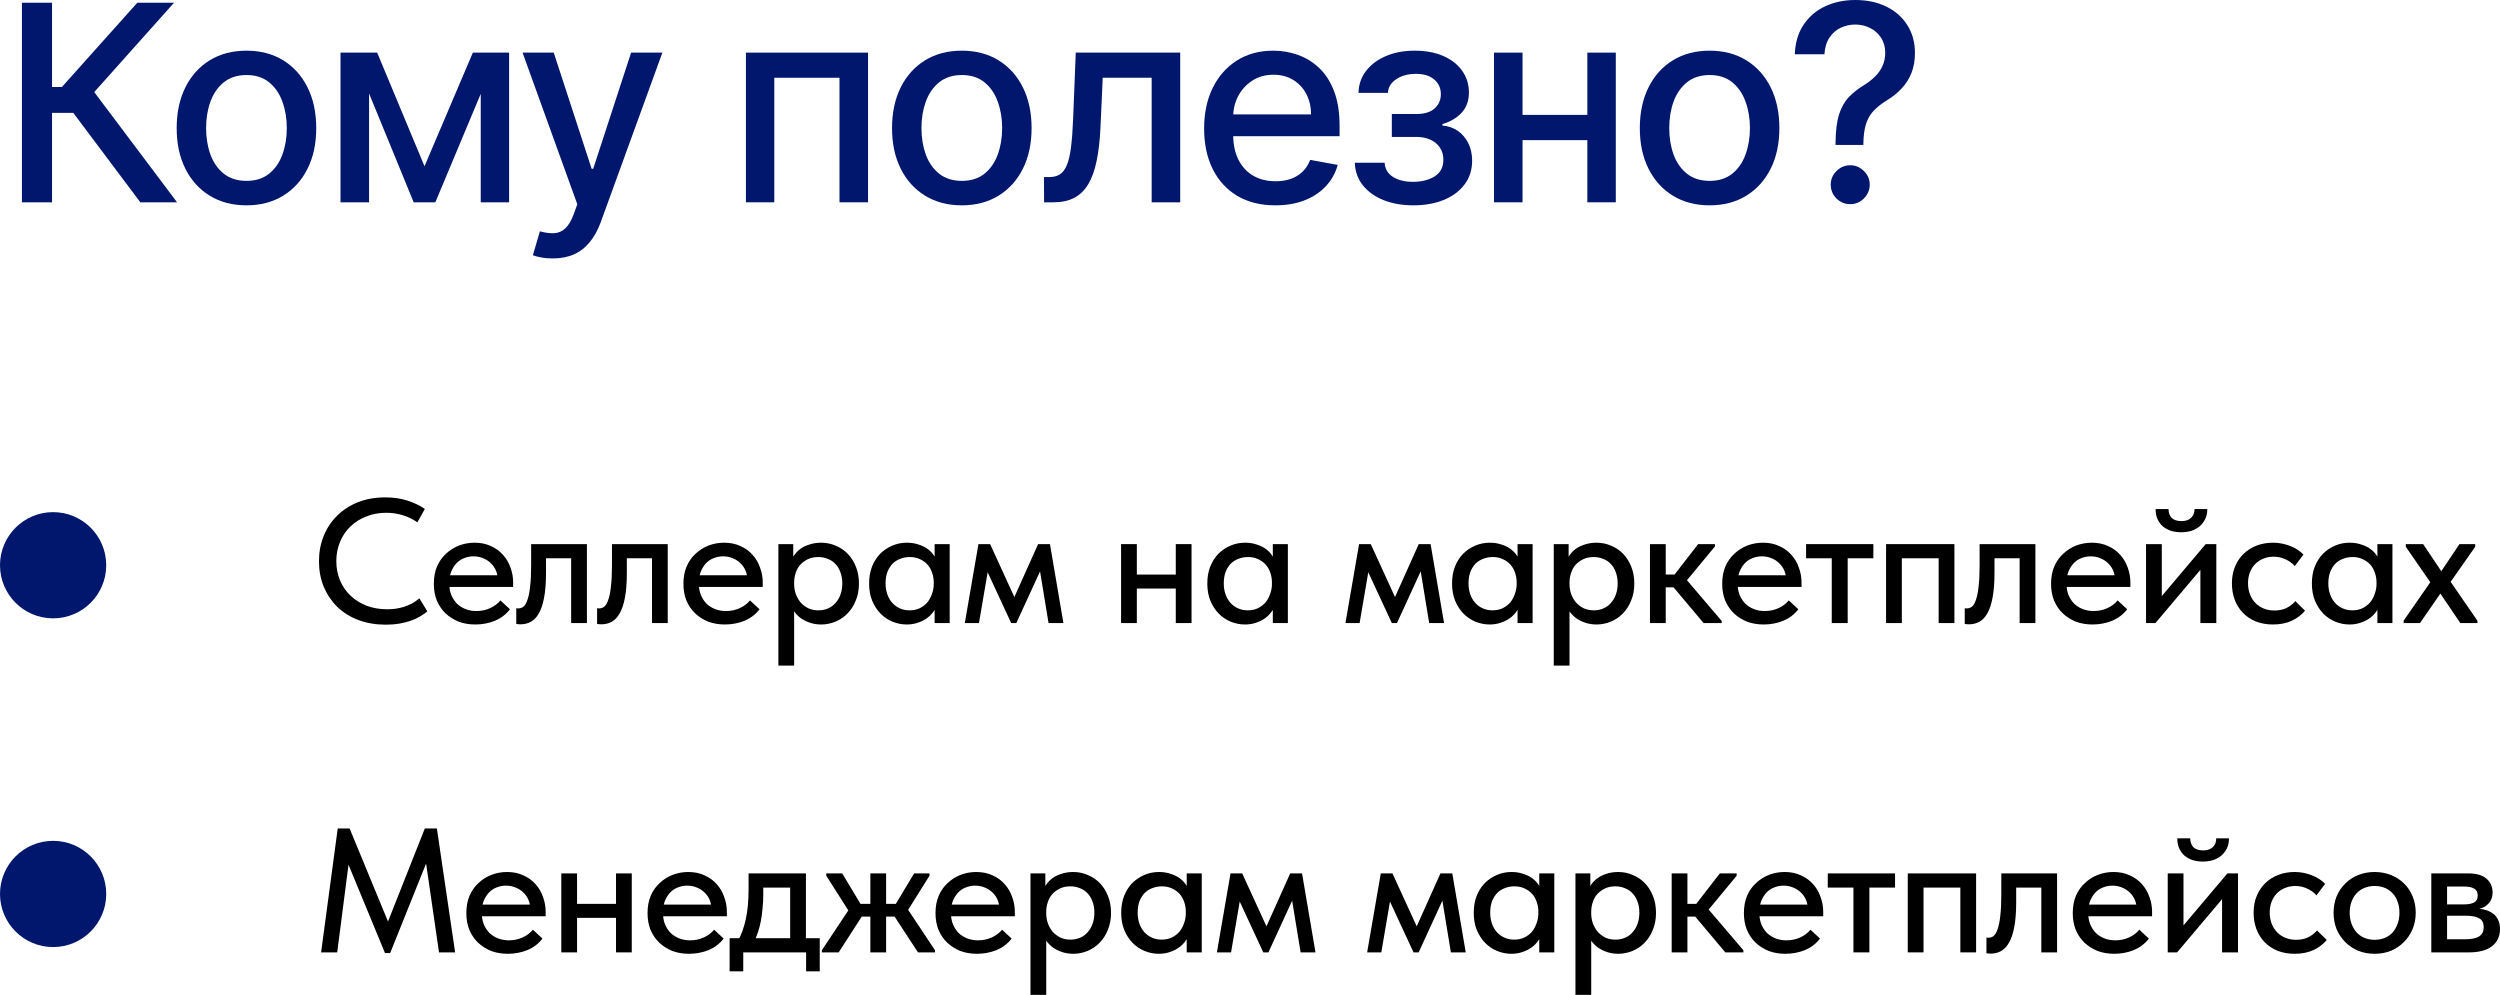 <?xml version="1.0" encoding="UTF-8"?> <svg xmlns="http://www.w3.org/2000/svg" viewBox="0 0 273.307 108.762" fill="none"><path d="M11.613 61.794C11.613 65.001 9.013 67.6 5.806 67.6C2.6 67.6 0 65.001 0 61.794C0 58.587 2.6 55.988 5.806 55.988C9.013 55.988 11.613 58.587 11.613 61.794Z" fill="#00176D"></path><path d="M11.613 97.729C11.613 100.936 9.013 103.536 5.806 103.536C2.6 103.536 0 100.936 0 97.729C0 94.523 2.6 91.923 5.806 91.923C9.013 91.923 11.613 94.523 11.613 97.729Z" fill="#00176D"></path><path d="M15.341 22.116L8.011 12.337H5.689V22.116H2.397V0.298H5.689V9.513H6.765L15.011 0.298H19.027L10.302 10.067L19.357 22.116H15.341Z" fill="#00176D"></path><path d="M26.943 22.447C25.409 22.447 24.07 22.095 22.926 21.392C21.783 20.689 20.895 19.705 20.263 18.441C19.631 17.177 19.315 15.7 19.315 14.009C19.315 12.312 19.631 10.827 20.263 9.556C20.895 8.285 21.783 7.298 22.926 6.594C24.07 5.891 25.409 5.54 26.943 5.54C28.477 5.54 29.815 5.891 30.959 6.594C32.103 7.298 32.99 8.285 33.622 9.556C34.255 10.827 34.571 12.312 34.571 14.009C34.571 15.7 34.255 17.177 33.622 18.441C32.99 19.705 32.103 20.689 30.959 21.392C29.815 22.095 28.477 22.447 26.943 22.447ZM26.953 19.773C27.948 19.773 28.771 19.51 29.425 18.984C30.078 18.459 30.561 17.759 30.874 16.886C31.194 16.012 31.353 15.05 31.353 13.999C31.353 12.955 31.194 11.996 30.874 11.122C30.561 10.241 30.078 9.535 29.425 9.002C28.771 8.469 27.948 8.203 26.953 8.203C25.952 8.203 25.121 8.469 24.46 9.002C23.807 9.535 23.321 10.241 23.001 11.122C22.688 11.996 22.532 12.955 22.532 13.999C22.532 15.05 22.688 16.012 23.001 16.886C23.321 17.759 23.807 18.459 24.46 18.984C25.121 19.51 25.952 19.773 26.953 19.773Z" fill="#00176D"></path><path d="M46.409 18.175L51.694 5.753H54.442L47.592 22.116H45.227L38.515 5.753H41.232L46.409 18.175ZM40.348 5.753V22.116H37.226V5.753H40.348ZM52.556 22.116V5.753H55.656V22.116H52.556Z" fill="#00176D"></path><path d="M60.429 28.253C59.953 28.253 59.52 28.214 59.13 28.136C58.739 28.065 58.448 27.987 58.256 27.901L59.023 25.291C59.605 25.448 60.124 25.515 60.579 25.494C61.033 25.472 61.434 25.302 61.782 24.982C62.137 24.663 62.45 24.141 62.72 23.416L63.114 22.33L57.127 5.753H60.536L64.68 18.452H64.851L68.995 5.753H72.414L65.671 24.3C65.358 25.153 64.961 25.874 64.478 26.463C63.995 27.06 63.42 27.507 62.752 27.805C62.084 28.104 61.31 28.253 60.429 28.253Z" fill="#00176D"></path><path d="M81.547 22.116V5.753H94.896V22.116H91.775V8.501H84.648V22.116H81.547Z" fill="#00176D"></path><path d="M105.148 22.447C103.614 22.447 102.275 22.095 101.131 21.392C99.988 20.689 99.1 19.705 98.468 18.441C97.836 17.177 97.52 15.7 97.52 14.009C97.52 12.312 97.836 10.827 98.468 9.556C99.1 8.285 99.988 7.298 101.131 6.594C102.275 5.891 103.614 5.54 105.148 5.54C106.682 5.54 108.021 5.891 109.164 6.594C110.307 7.298 111.195 8.285 111.827 9.556C112.459 10.827 112.776 12.312 112.776 14.009C112.776 15.7 112.459 17.177 111.827 18.441C111.195 19.705 110.307 20.689 109.164 21.392C108.021 22.095 106.682 22.447 105.148 22.447ZM105.158 19.773C106.153 19.773 106.977 19.51 107.63 18.984C108.283 18.459 108.766 17.759 109.079 16.886C109.399 16.012 109.558 15.05 109.558 13.999C109.558 12.955 109.399 11.996 109.079 11.122C108.766 10.241 108.283 9.535 107.63 9.002C106.977 8.469 106.153 8.203 105.158 8.203C104.157 8.203 103.326 8.469 102.666 9.002C102.012 9.535 101.526 10.241 101.206 11.122C100.894 11.996 100.737 12.955 100.737 13.999C100.737 15.05 100.894 16.012 101.206 16.886C101.526 17.759 102.012 18.459 102.666 18.984C103.326 19.51 104.157 19.773 105.158 19.773Z" fill="#00176D"></path><path d="M114.142 22.116L114.132 19.357H114.717C115.172 19.357 115.552 19.261 115.857 19.07C116.17 18.871 116.425 18.537 116.624 18.068C116.823 17.599 116.976 16.953 117.082 16.129C117.189 15.298 117.267 14.254 117.317 12.997L117.605 5.753H129.025V22.116H125.903V8.501H120.555L120.3 14.063C120.236 15.412 120.097 16.591 119.884 17.599C119.678 18.608 119.377 19.45 118.979 20.124C118.581 20.792 118.07 21.293 117.445 21.626C116.82 21.953 116.06 22.116 115.165 22.116H114.142Z" fill="#00176D"></path><path d="M139.425 22.447C137.813 22.447 136.425 22.102 135.26 21.413C134.102 20.717 133.208 19.741 132.576 18.484C131.95 17.219 131.638 15.739 131.638 14.041C131.638 12.365 131.95 10.888 132.576 9.609C133.208 8.331 134.088 7.333 135.217 6.616C136.354 5.898 137.682 5.54 139.202 5.54C140.125 5.54 141.02 5.692 141.886 5.998C142.753 6.303 143.531 6.783 144.22 7.436C144.909 8.089 145.452 8.938 145.85 9.982C146.247 11.019 146.446 12.28 146.446 13.764V14.893H133.438V12.507H143.325C143.325 11.669 143.154 10.927 142.813 10.281C142.473 9.627 141.993 9.112 141.375 8.736C140.764 8.359 140.047 8.171 139.223 8.171C138.328 8.171 137.547 8.391 136.879 8.832C136.219 9.265 135.708 9.833 135.345 10.536C134.99 11.232 134.813 11.989 134.813 12.805V14.67C134.813 15.763 135.004 16.694 135.388 17.461C135.778 18.228 136.322 18.814 137.018 19.219C137.714 19.616 138.527 19.815 139.457 19.815C140.061 19.815 140.612 19.73 141.109 19.56C141.606 19.382 142.036 19.119 142.398 18.771C142.76 18.423 143.037 17.994 143.229 17.482L146.244 18.026C146.002 18.913 145.569 19.691 144.944 20.359C144.326 21.019 143.549 21.534 142.611 21.903C141.681 22.266 140.619 22.447 139.425 22.447Z" fill="#00176D"></path><path d="M148.111 17.791H151.371C151.413 18.459 151.715 18.974 152.276 19.336C152.845 19.698 153.58 19.879 154.482 19.879C155.398 19.879 156.179 19.684 156.825 19.293C157.472 18.896 157.795 18.281 157.795 17.45C157.795 16.953 157.671 16.52 157.422 16.151C157.181 15.774 156.836 15.483 156.389 15.277C155.948 15.071 155.426 14.968 154.823 14.968H152.159V12.464H154.823C155.725 12.464 156.399 12.259 156.847 11.847C157.294 11.435 157.518 10.92 157.518 10.302C157.518 9.634 157.276 9.098 156.793 8.693C156.318 8.281 155.653 8.075 154.801 8.075C153.935 8.075 153.214 8.271 152.639 8.661C152.063 9.045 151.761 9.542 151.733 10.153H148.516C148.537 9.237 148.814 8.434 149.347 7.745C149.887 7.049 150.611 6.509 151.52 6.126C152.436 5.735 153.477 5.54 154.641 5.54C155.856 5.54 156.907 5.735 157.795 6.126C158.683 6.516 159.368 7.056 159.851 7.745C160.341 8.434 160.586 9.226 160.586 10.121C160.586 11.023 160.316 11.761 159.776 12.337C159.244 12.905 158.548 13.313 157.688 13.562V13.732C158.32 13.775 158.881 13.967 159.372 14.308C159.862 14.648 160.245 15.099 160.522 15.661C160.799 16.222 160.938 16.857 160.938 17.567C160.938 18.569 160.661 19.435 160.107 20.167C159.56 20.898 158.8 21.463 157.827 21.861C156.861 22.251 155.757 22.447 154.514 22.447C153.306 22.447 152.223 22.259 151.264 21.882C150.313 21.499 149.556 20.959 148.995 20.263C148.441 19.567 148.147 18.743 148.111 17.791Z" fill="#00176D"></path><path d="M174.417 12.56V15.32H165.553V12.56H174.417ZM166.448 5.753V22.116H163.327V5.753H166.448ZM176.644 5.753V22.116H173.533V5.753H176.644Z" fill="#00176D"></path><path d="M186.898 22.447C185.364 22.447 184.025 22.095 182.882 21.392C181.738 20.689 180.85 19.705 180.218 18.441C179.586 17.177 179.27 15.7 179.27 14.009C179.27 12.312 179.586 10.827 180.218 9.556C180.85 8.285 181.738 7.298 182.882 6.594C184.025 5.891 185.364 5.54 186.898 5.54C188.432 5.54 189.771 5.891 190.914 6.594C192.058 7.298 192.945 8.285 193.577 9.556C194.21 10.827 194.526 12.312 194.526 14.009C194.526 15.7 194.21 17.177 193.577 18.441C192.945 19.705 192.058 20.689 190.914 21.392C189.771 22.095 188.432 22.447 186.898 22.447ZM186.908 19.773C187.903 19.773 188.727 19.51 189.38 18.984C190.033 18.459 190.516 17.759 190.829 16.886C191.148 16.012 191.308 15.05 191.308 13.999C191.308 12.955 191.148 11.996 190.829 11.122C190.516 10.241 190.033 9.535 189.38 9.002C188.727 8.469 187.903 8.203 186.908 8.203C185.907 8.203 185.076 8.469 184.415 9.002C183.762 9.535 183.275 10.241 182.956 11.122C182.643 11.996 182.487 12.955 182.487 13.999C182.487 15.05 182.643 16.012 182.956 16.886C183.275 17.759 183.762 18.459 184.415 18.984C185.076 19.51 185.907 19.773 186.908 19.773Z" fill="#00176D"></path><path d="M200.665 15.842V15.639C200.679 14.318 200.81 13.267 201.059 12.486C201.315 11.705 201.677 11.072 202.146 10.589C202.614 10.107 203.179 9.666 203.839 9.268C204.266 8.999 204.649 8.697 204.99 8.363C205.331 8.029 205.601 7.646 205.8 7.212C205.999 6.779 206.098 6.3 206.098 5.774C206.098 5.142 205.949 4.595 205.651 4.134C205.352 3.672 204.955 3.317 204.458 3.068C203.967 2.812 203.421 2.685 202.817 2.685C202.27 2.685 201.748 2.798 201.251 3.026C200.754 3.253 200.342 3.608 200.015 4.091C199.688 4.567 199.5 5.181 199.45 5.934H196.212C196.261 4.656 196.585 3.576 197.181 2.695C197.778 1.808 198.566 1.136 199.546 0.682C200.533 0.227 201.624 0 202.817 0C204.124 0 205.267 0.245 206.247 0.735C207.227 1.218 207.987 1.896 208.527 2.77C209.074 3.636 209.347 4.648 209.347 5.806C209.347 6.602 209.223 7.319 208.975 7.958C208.726 8.59 208.371 9.155 207.909 9.652C207.455 10.149 206.908 10.589 206.269 10.973C205.665 11.349 205.175 11.74 204.798 12.145C204.429 12.55 204.159 13.029 203.989 13.583C203.818 14.137 203.726 14.822 203.712 15.639V15.842H200.665ZM202.274 22.319C201.691 22.319 201.19 22.113 200.771 21.701C200.352 21.282 200.143 20.778 200.143 20.188C200.143 19.606 200.352 19.109 200.771 18.697C201.19 18.278 201.691 18.068 202.274 18.068C202.849 18.068 203.346 18.278 203.765 18.697C204.191 19.109 204.404 19.606 204.404 20.188C204.404 20.579 204.305 20.938 204.106 21.264C203.914 21.584 203.658 21.839 203.339 22.031C203.019 22.223 202.664 22.319 202.274 22.319Z" fill="#00176D"></path><path d="M42.168 68.291C41.084 68.291 40.09 68.123 39.187 67.787C38.297 67.452 37.529 66.975 36.884 66.355C36.252 65.736 35.755 65 35.394 64.149C35.045 63.297 34.871 62.368 34.871 61.362C34.871 60.355 35.045 59.426 35.394 58.574C35.742 57.723 36.232 56.988 36.865 56.368C37.51 55.736 38.271 55.246 39.148 54.897C40.039 54.549 41.026 54.375 42.11 54.375C43.013 54.375 43.819 54.491 44.529 54.723C45.252 54.955 45.89 55.259 46.445 55.633L45.632 57.103C45.155 56.768 44.626 56.51 44.045 56.329C43.465 56.149 42.858 56.058 42.226 56.058C41.439 56.058 40.71 56.194 40.039 56.465C39.368 56.723 38.787 57.091 38.297 57.568C37.819 58.033 37.445 58.587 37.174 59.233C36.903 59.878 36.768 60.581 36.768 61.342C36.768 62.103 36.903 62.807 37.174 63.452C37.445 64.097 37.826 64.652 38.316 65.117C38.806 65.581 39.393 65.949 40.077 66.22C40.761 66.478 41.51 66.607 42.323 66.607C42.632 66.607 42.942 66.588 43.251 66.549C43.574 66.497 43.884 66.426 44.181 66.336C44.477 66.233 44.768 66.11 45.052 65.968C45.336 65.813 45.6 65.626 45.845 65.407L46.716 66.839C46.484 67.033 46.213 67.22 45.903 67.4C45.606 67.581 45.271 67.736 44.897 67.865C44.523 67.994 44.11 68.097 43.658 68.175C43.207 68.252 42.71 68.291 42.168 68.291Z" fill="black"></path><path d="M51.958 68.271C51.299 68.271 50.693 68.168 50.138 67.962C49.596 67.742 49.119 67.439 48.706 67.052C48.306 66.665 47.99 66.2 47.758 65.658C47.538 65.117 47.429 64.504 47.429 63.82C47.429 63.11 47.545 62.478 47.777 61.923C48.022 61.368 48.351 60.904 48.764 60.529C49.177 60.142 49.648 59.846 50.177 59.639C50.719 59.433 51.287 59.329 51.88 59.329C52.551 59.329 53.145 59.452 53.661 59.697C54.19 59.929 54.635 60.252 54.996 60.665C55.357 61.065 55.629 61.529 55.809 62.058C56.003 62.575 56.099 63.116 56.099 63.684V64.168H48.493V62.891H55.422L54.416 63.916V63.394C54.416 63.033 54.351 62.697 54.222 62.388C54.093 62.078 53.906 61.807 53.661 61.575C53.429 61.342 53.151 61.162 52.828 61.033C52.506 60.891 52.151 60.82 51.764 60.82C51.39 60.82 51.035 60.891 50.699 61.033C50.377 61.162 50.099 61.355 49.867 61.613C49.635 61.871 49.448 62.181 49.306 62.542C49.177 62.904 49.112 63.31 49.112 63.762C49.112 64.226 49.183 64.645 49.325 65.02C49.48 65.394 49.686 65.716 49.945 65.987C50.216 66.246 50.532 66.445 50.893 66.588C51.254 66.729 51.648 66.8 52.074 66.8C52.616 66.8 53.112 66.697 53.564 66.491C54.028 66.284 54.409 66 54.706 65.639L55.751 66.607C55.325 67.162 54.777 67.581 54.106 67.865C53.435 68.136 52.719 68.271 51.958 68.271Z" fill="black"></path><path d="M56.885 68.252C56.769 68.252 56.672 68.246 56.595 68.233C56.53 68.233 56.479 68.226 56.44 68.213V66.491C56.492 66.504 56.537 66.51 56.576 66.51C56.627 66.51 56.666 66.51 56.692 66.51C56.885 66.51 57.066 66.445 57.234 66.316C57.402 66.175 57.543 65.93 57.66 65.581C57.788 65.232 57.885 64.755 57.95 64.149C58.027 63.529 58.066 62.749 58.066 61.807V59.484H64.163V68.116H62.44V61.033H59.692V62.639C59.692 63.723 59.621 64.626 59.479 65.349C59.35 66.058 59.156 66.633 58.898 67.071C58.653 67.497 58.363 67.8 58.027 67.981C57.692 68.162 57.311 68.252 56.885 68.252Z" fill="black"></path><path d="M65.722 68.252C65.606 68.252 65.509 68.246 65.432 68.233C65.367 68.233 65.315 68.226 65.277 68.213V66.491C65.328 66.504 65.374 66.51 65.412 66.51C65.464 66.51 65.503 66.51 65.529 66.51C65.722 66.51 65.903 66.445 66.07 66.316C66.238 66.175 66.38 65.93 66.496 65.581C66.625 65.232 66.722 64.755 66.786 64.149C66.864 63.529 66.903 62.749 66.903 61.807V59.484H72.999V68.116H71.277V61.033H68.528V62.639C68.528 63.723 68.457 64.626 68.316 65.349C68.186 66.058 67.993 66.633 67.735 67.071C67.49 67.497 67.199 67.8 66.864 67.981C66.528 68.162 66.148 68.252 65.722 68.252Z" fill="black"></path><path d="M79.243 68.271C78.585 68.271 77.978 68.168 77.423 67.962C76.881 67.742 76.404 67.439 75.991 67.052C75.591 66.665 75.275 66.2 75.043 65.658C74.823 65.117 74.714 64.504 74.714 63.82C74.714 63.11 74.83 62.478 75.062 61.923C75.307 61.368 75.636 60.904 76.049 60.529C76.462 60.142 76.933 59.846 77.462 59.639C78.004 59.433 78.572 59.329 79.165 59.329C79.836 59.329 80.43 59.452 80.946 59.697C81.475 59.929 81.92 60.252 82.281 60.665C82.642 61.065 82.914 61.529 83.094 62.058C83.288 62.575 83.384 63.116 83.384 63.684V64.168H75.778V62.891H82.707L81.701 63.916V63.394C81.701 63.033 81.636 62.697 81.507 62.388C81.378 62.078 81.191 61.807 80.946 61.575C80.714 61.342 80.436 61.162 80.114 61.033C79.791 60.891 79.436 60.82 79.049 60.82C78.675 60.82 78.32 60.891 77.985 61.033C77.662 61.162 77.384 61.355 77.152 61.613C76.92 61.871 76.733 62.181 76.591 62.542C76.462 62.904 76.397 63.31 76.397 63.762C76.397 64.226 76.468 64.645 76.61 65.02C76.765 65.394 76.971 65.716 77.23 65.987C77.501 66.246 77.817 66.445 78.178 66.588C78.539 66.729 78.933 66.8 79.359 66.8C79.901 66.8 80.397 66.697 80.849 66.491C81.313 66.284 81.694 66 81.991 65.639L83.036 66.607C82.61 67.162 82.062 67.581 81.391 67.865C80.72 68.136 80.004 68.271 79.243 68.271Z" fill="black"></path><path d="M86.818 72.762H85.095V59.484H86.721V61.884L86.818 62.02V72.762ZM89.779 68.271C89.34 68.271 88.928 68.207 88.54 68.078C88.166 67.949 87.831 67.781 87.534 67.575C87.25 67.355 87.005 67.104 86.799 66.82C86.605 66.536 86.476 66.233 86.411 65.91V63.858H86.818C86.818 64.22 86.876 64.574 86.992 64.923C87.121 65.271 87.295 65.581 87.515 65.852C87.747 66.11 88.024 66.323 88.347 66.491C88.682 66.645 89.056 66.723 89.469 66.723C89.857 66.723 90.211 66.652 90.534 66.51C90.856 66.368 91.127 66.168 91.347 65.91C91.579 65.652 91.76 65.342 91.889 64.981C92.018 64.62 92.082 64.22 92.082 63.781C92.082 63.317 92.011 62.904 91.869 62.542C91.74 62.181 91.553 61.878 91.308 61.633C91.076 61.387 90.798 61.207 90.476 61.091C90.166 60.962 89.824 60.897 89.45 60.897C89.024 60.897 88.65 60.974 88.327 61.129C88.005 61.284 87.728 61.484 87.495 61.729C87.276 61.975 87.108 62.271 86.992 62.62C86.876 62.955 86.818 63.304 86.818 63.665H86.508V61.458C86.547 61.2 86.65 60.949 86.818 60.704C86.998 60.446 87.224 60.213 87.495 60.007C87.779 59.8 88.115 59.639 88.502 59.523C88.889 59.394 89.315 59.329 89.779 59.329C90.334 59.329 90.863 59.439 91.366 59.658C91.869 59.865 92.308 60.162 92.682 60.549C93.057 60.936 93.353 61.407 93.573 61.962C93.792 62.504 93.902 63.116 93.902 63.8C93.902 64.484 93.786 65.104 93.553 65.658C93.334 66.213 93.031 66.684 92.644 67.071C92.269 67.458 91.831 67.755 91.328 67.962C90.824 68.168 90.308 68.271 89.779 68.271Z" fill="black"></path><path d="M102.175 68.116V65.968L102.079 65.678V62.02L102.175 61.884V59.484H103.821V68.116H102.175ZM99.137 68.271C98.595 68.271 98.072 68.168 97.569 67.962C97.066 67.755 96.627 67.458 96.253 67.071C95.879 66.684 95.575 66.213 95.343 65.658C95.124 65.104 95.014 64.484 95.014 63.8C95.014 63.116 95.117 62.504 95.324 61.962C95.543 61.407 95.84 60.936 96.214 60.549C96.601 60.162 97.04 59.865 97.53 59.658C98.034 59.439 98.569 59.329 99.137 59.329C99.601 59.329 100.021 59.394 100.395 59.523C100.782 59.639 101.117 59.8 101.401 60.007C101.685 60.213 101.911 60.446 102.079 60.704C102.259 60.949 102.363 61.2 102.388 61.458V63.665H102.079C102.079 63.304 102.021 62.955 101.904 62.62C101.788 62.271 101.621 61.975 101.401 61.729C101.182 61.484 100.905 61.284 100.569 61.129C100.246 60.974 99.879 60.897 99.466 60.897C99.092 60.897 98.743 60.962 98.421 61.091C98.098 61.207 97.814 61.387 97.569 61.633C97.337 61.878 97.15 62.181 97.008 62.542C96.879 62.904 96.814 63.317 96.814 63.781C96.814 64.22 96.879 64.62 97.008 64.981C97.137 65.342 97.317 65.652 97.55 65.91C97.782 66.168 98.059 66.368 98.382 66.51C98.704 66.652 99.053 66.723 99.427 66.723C99.853 66.723 100.227 66.645 100.55 66.491C100.885 66.323 101.163 66.11 101.382 65.852C101.601 65.581 101.769 65.271 101.885 64.923C102.014 64.574 102.079 64.22 102.079 63.858H102.485V65.91C102.421 66.233 102.285 66.536 102.079 66.82C101.885 67.104 101.64 67.355 101.343 67.575C101.059 67.781 100.724 67.949 100.337 68.078C99.963 68.207 99.563 68.271 99.137 68.271Z" fill="black"></path><path d="M105.475 68.116L106.965 59.484H108.243L110.894 65.271L113.488 59.484H114.785L116.256 68.116H114.63L113.701 62.465L111.107 68.116H110.546L107.972 62.562L107.023 68.116H105.475Z" fill="black"></path><path d="M123.488 64.342V62.813H129.295V64.342H123.488ZM122.559 68.116V59.484H124.282V68.116H122.559ZM128.54 68.116V59.484H130.262V68.116H128.54Z" fill="black"></path><path d="M139.148 68.116V65.968L139.051 65.678V62.02L139.148 61.884V59.484H140.793V68.116H139.148ZM136.109 68.271C135.567 68.271 135.045 68.168 134.541 67.962C134.038 67.755 133.599 67.458 133.225 67.071C132.851 66.684 132.548 66.213 132.315 65.658C132.096 65.104 131.986 64.484 131.986 63.8C131.986 63.116 132.09 62.504 132.296 61.962C132.516 61.407 132.812 60.936 133.186 60.549C133.574 60.162 134.012 59.865 134.503 59.658C135.006 59.439 135.541 59.329 136.109 59.329C136.573 59.329 136.993 59.394 137.367 59.523C137.754 59.639 138.09 59.8 138.373 60.007C138.657 60.213 138.883 60.446 139.051 60.704C139.232 60.949 139.335 61.2 139.361 61.458V63.665H139.051C139.051 63.304 138.993 62.955 138.877 62.62C138.761 62.271 138.593 61.975 138.373 61.729C138.154 61.484 137.877 61.284 137.541 61.129C137.219 60.974 136.851 60.897 136.438 60.897C136.064 60.897 135.716 60.962 135.393 61.091C135.07 61.207 134.786 61.387 134.541 61.633C134.309 61.878 134.122 62.181 133.98 62.542C133.851 62.904 133.786 63.317 133.786 63.781C133.786 64.22 133.851 64.62 133.98 64.981C134.109 65.342 134.29 65.652 134.522 65.91C134.754 66.168 135.032 66.368 135.354 66.51C135.677 66.652 136.025 66.723 136.399 66.723C136.825 66.723 137.199 66.645 137.522 66.491C137.858 66.323 138.135 66.11 138.354 65.852C138.574 65.581 138.741 65.271 138.857 64.923C138.986 64.574 139.051 64.22 139.051 63.858H139.457V65.91C139.393 66.233 139.257 66.536 139.051 66.82C138.857 67.104 138.612 67.355 138.315 67.575C138.032 67.781 137.696 67.949 137.309 68.078C136.935 68.207 136.535 68.271 136.109 68.271Z" fill="black"></path><path d="M147.088 68.116L148.578 59.484H149.856L152.507 65.271L155.101 59.484H156.397L157.869 68.116H156.243L155.314 62.465L152.72 68.116H152.159L149.585 62.562L148.636 68.116H147.088Z" fill="black"></path><path d="M165.903 68.116V65.968L165.807 65.678V62.02L165.903 61.884V59.484H167.549V68.116H165.903ZM162.865 68.271C162.323 68.271 161.8 68.168 161.297 67.962C160.794 67.755 160.355 67.458 159.981 67.071C159.607 66.684 159.303 66.213 159.071 65.658C158.852 65.104 158.742 64.484 158.742 63.8C158.742 63.116 158.845 62.504 159.052 61.962C159.271 61.407 159.568 60.936 159.942 60.549C160.329 60.162 160.768 59.865 161.258 59.658C161.762 59.439 162.297 59.329 162.865 59.329C163.329 59.329 163.749 59.394 164.123 59.523C164.51 59.639 164.845 59.8 165.129 60.007C165.413 60.213 165.639 60.446 165.807 60.704C165.987 60.949 166.091 61.2 166.116 61.458V63.665H165.807C165.807 63.304 165.749 62.955 165.632 62.62C165.517 62.271 165.349 61.975 165.129 61.729C164.91 61.484 164.633 61.284 164.297 61.129C163.974 60.974 163.607 60.897 163.194 60.897C162.82 60.897 162.471 60.962 162.149 61.091C161.826 61.207 161.542 61.387 161.297 61.633C161.065 61.878 160.878 62.181 160.736 62.542C160.607 62.904 160.542 63.317 160.542 63.781C160.542 64.22 160.607 64.62 160.736 64.981C160.865 65.342 161.045 65.652 161.278 65.91C161.51 66.168 161.787 66.368 162.11 66.51C162.432 66.652 162.781 66.723 163.155 66.723C163.581 66.723 163.955 66.645 164.278 66.491C164.613 66.323 164.891 66.11 165.11 65.852C165.329 65.581 165.497 65.271 165.613 64.923C165.742 64.574 165.807 64.22 165.807 63.858H166.213V65.91C166.149 66.233 166.013 66.536 165.807 66.82C165.613 67.104 165.368 67.355 165.071 67.575C164.787 67.781 164.452 67.949 164.065 68.078C163.691 68.207 163.291 68.271 162.865 68.271Z" fill="black"></path><path d="M171.584 72.762H169.861V59.484H171.487V61.884L171.584 62.02V72.762ZM174.545 68.271C174.106 68.271 173.694 68.207 173.306 68.078C172.932 67.949 172.597 67.781 172.3 67.575C172.016 67.355 171.771 67.104 171.564 66.82C171.371 66.536 171.242 66.233 171.177 65.91V63.858H171.584C171.584 64.22 171.642 64.574 171.758 64.923C171.887 65.271 172.061 65.581 172.28 65.852C172.513 66.11 172.79 66.323 173.113 66.491C173.448 66.645 173.822 66.723 174.235 66.723C174.622 66.723 174.977 66.652 175.3 66.51C175.622 66.368 175.893 66.168 176.113 65.91C176.345 65.652 176.526 65.342 176.655 64.981C176.784 64.62 176.848 64.22 176.848 63.781C176.848 63.317 176.777 62.904 176.635 62.542C176.506 62.181 176.319 61.878 176.074 61.633C175.842 61.387 175.564 61.207 175.242 61.091C174.932 60.962 174.59 60.897 174.216 60.897C173.79 60.897 173.416 60.974 173.093 61.129C172.771 61.284 172.493 61.484 172.261 61.729C172.042 61.975 171.874 62.271 171.758 62.62C171.642 62.955 171.584 63.304 171.584 63.665H171.274V61.458C171.313 61.2 171.416 60.949 171.584 60.704C171.764 60.446 171.99 60.213 172.261 60.007C172.545 59.8 172.881 59.639 173.268 59.523C173.655 59.394 174.08 59.329 174.545 59.329C175.1 59.329 175.629 59.439 176.132 59.658C176.635 59.865 177.074 60.162 177.448 60.549C177.822 60.936 178.119 61.407 178.338 61.962C178.558 62.504 178.667 63.116 178.667 63.8C178.667 64.484 178.551 65.104 178.319 65.658C178.1 66.213 177.797 66.684 177.41 67.071C177.035 67.458 176.597 67.755 176.093 67.962C175.59 68.168 175.074 68.271 174.545 68.271Z" fill="black"></path><path d="M186.245 68.116L182.451 63.607L185.645 59.484H187.483V59.736L184.425 63.433L188.219 67.884V68.116H186.245ZM180.941 64.207V62.813H183.283V64.207H180.941ZM180.38 68.116V59.484H182.103V68.116H180.38Z" fill="black"></path><path d="M192.806 68.271C192.147 68.271 191.541 68.168 190.986 67.962C190.444 67.742 189.967 67.439 189.554 67.052C189.154 66.665 188.838 66.2 188.605 65.658C188.386 65.117 188.276 64.504 188.276 63.82C188.276 63.11 188.393 62.478 188.625 61.923C188.87 61.368 189.199 60.904 189.612 60.529C190.025 60.142 190.496 59.846 191.025 59.639C191.567 59.433 192.134 59.329 192.728 59.329C193.399 59.329 193.993 59.452 194.509 59.697C195.038 59.929 195.483 60.252 195.844 60.665C196.206 61.065 196.476 61.529 196.657 62.058C196.851 62.575 196.948 63.116 196.948 63.684V64.168H189.341V62.891H196.27L195.264 63.916V63.394C195.264 63.033 195.199 62.697 195.07 62.388C194.941 62.078 194.754 61.807 194.509 61.575C194.276 61.342 193.999 61.162 193.676 61.033C193.354 60.891 192.999 60.82 192.612 60.82C192.238 60.82 191.883 60.891 191.547 61.033C191.225 61.162 190.948 61.355 190.715 61.613C190.483 61.871 190.296 62.181 190.154 62.542C190.025 62.904 189.96 63.31 189.96 63.762C189.96 64.226 190.031 64.645 190.173 65.02C190.328 65.394 190.535 65.716 190.793 65.987C191.064 66.246 191.38 66.445 191.741 66.588C192.102 66.729 192.496 66.8 192.922 66.8C193.464 66.8 193.96 66.697 194.412 66.491C194.877 66.284 195.257 66 195.554 65.639L196.599 66.607C196.173 67.162 195.625 67.581 194.954 67.865C194.283 68.136 193.567 68.271 192.806 68.271Z" fill="black"></path><path d="M200.252 68.116V61.033H197.446V59.484H204.801V61.033H201.994V68.116H200.252Z" fill="black"></path><path d="M206.191 68.116V59.484H213.662V68.116H211.939V61.033H207.913V68.116H206.191Z" fill="black"></path><path d="M215.237 68.252C215.121 68.252 215.024 68.246 214.946 68.233C214.882 68.233 214.83 68.226 214.792 68.213V66.491C214.843 66.504 214.888 66.51 214.927 66.51C214.979 66.51 215.017 66.51 215.043 66.51C215.236 66.51 215.417 66.445 215.585 66.316C215.753 66.175 215.895 65.93 216.011 65.581C216.14 65.232 216.236 64.755 216.301 64.149C216.379 63.529 216.417 62.749 216.417 61.807V59.484H222.514V68.116H220.792V61.033H218.043V62.639C218.043 63.723 217.972 64.626 217.83 65.349C217.701 66.058 217.508 66.633 217.25 67.071C217.004 67.497 216.714 67.8 216.378 67.981C216.043 68.162 215.662 68.252 215.237 68.252Z" fill="black"></path><path d="M228.757 68.271C228.099 68.271 227.493 68.168 226.938 67.962C226.396 67.742 225.918 67.439 225.505 67.052C225.105 66.665 224.789 66.2 224.557 65.658C224.338 65.117 224.228 64.504 224.228 63.82C224.228 63.11 224.344 62.478 224.577 61.923C224.822 61.368 225.151 60.904 225.564 60.529C225.976 60.142 226.448 59.846 226.976 59.639C227.519 59.433 228.086 59.329 228.68 59.329C229.351 59.329 229.944 59.452 230.46 59.697C230.989 59.929 231.435 60.252 231.796 60.665C232.157 61.065 232.428 61.529 232.609 62.058C232.802 62.575 232.899 63.116 232.899 63.684V64.168H225.293V62.891H232.222L231.215 63.916V63.394C231.215 63.033 231.151 62.697 231.022 62.388C230.893 62.078 230.706 61.807 230.46 61.575C230.228 61.342 229.951 61.162 229.628 61.033C229.306 60.891 228.951 60.82 228.564 60.82C228.189 60.82 227.835 60.891 227.499 61.033C227.177 61.162 226.899 61.355 226.667 61.613C226.435 61.871 226.247 62.181 226.106 62.542C225.977 62.904 225.912 63.31 225.912 63.762C225.912 64.226 225.983 64.645 226.125 65.02C226.28 65.394 226.486 65.716 226.744 65.987C227.015 66.246 227.331 66.445 227.693 66.588C228.054 66.729 228.447 66.8 228.873 66.8C229.415 66.8 229.912 66.697 230.364 66.491C230.828 66.284 231.209 66 231.505 65.639L232.551 66.607C232.125 67.162 231.576 67.581 230.906 67.865C230.235 68.136 229.518 68.271 228.757 68.271Z" fill="black"></path><path d="M234.61 68.116V59.484H236.333V66.374L235.229 66.471L241.132 59.484H242.294V68.116H240.552V61.226L241.539 61.129L235.636 68.116H234.61ZM238.462 58.187C238.062 58.187 237.687 58.136 237.339 58.033C237.003 57.916 236.707 57.755 236.448 57.549C236.203 57.329 236.01 57.065 235.868 56.755C235.726 56.445 235.655 56.078 235.655 55.652H237.068C237.068 56.052 237.184 56.374 237.416 56.62C237.661 56.852 238.016 56.968 238.481 56.968C238.932 56.968 239.281 56.852 239.526 56.62C239.784 56.387 239.913 56.065 239.913 55.652H241.307C241.307 56.078 241.229 56.445 241.074 56.755C240.92 57.065 240.713 57.329 240.455 57.549C240.21 57.755 239.913 57.916 239.565 58.033C239.216 58.136 238.849 58.187 238.462 58.187Z" fill="black"></path><path d="M248.49 68.271C247.806 68.271 247.18 68.162 246.612 67.942C246.057 67.71 245.587 67.394 245.2 66.994C244.812 66.594 244.516 66.123 244.309 65.581C244.103 65.026 243.999 64.426 243.999 63.781C243.999 63.084 244.116 62.465 244.348 61.923C244.58 61.368 244.896 60.904 245.296 60.529C245.696 60.142 246.167 59.846 246.709 59.639C247.264 59.433 247.858 59.329 248.49 59.329C248.825 59.329 249.154 59.362 249.477 59.426C249.8 59.491 250.104 59.581 250.386 59.697C250.671 59.8 250.936 59.936 251.18 60.104C251.425 60.259 251.638 60.433 251.82 60.626L250.871 61.884C250.601 61.575 250.264 61.329 249.864 61.149C249.464 60.955 249.032 60.858 248.567 60.858C248.167 60.858 247.793 60.929 247.445 61.071C247.109 61.2 246.812 61.394 246.554 61.652C246.309 61.897 246.116 62.2 245.974 62.562C245.832 62.91 245.761 63.304 245.761 63.742C245.761 64.194 245.832 64.607 245.974 64.981C246.116 65.342 246.316 65.658 246.574 65.93C246.832 66.188 247.135 66.387 247.483 66.529C247.832 66.671 248.219 66.742 248.645 66.742C249.148 66.742 249.587 66.652 249.961 66.471C250.348 66.278 250.671 66.026 250.928 65.716L251.992 66.762C251.62 67.213 251.135 67.581 250.541 67.865C249.949 68.136 249.264 68.271 248.49 68.271Z" fill="black"></path><path d="M259.904 68.116V65.968L259.807 65.678V62.02L259.904 61.884V59.484H261.548V68.116H259.904ZM256.864 68.271C256.322 68.271 255.8 68.168 255.297 67.962C254.793 67.755 254.356 67.458 253.981 67.071C253.606 66.684 253.304 66.213 253.072 65.658C252.852 65.104 252.742 64.484 252.742 63.8C252.742 63.116 252.844 62.504 253.052 61.962C253.271 61.407 253.569 60.936 253.941 60.549C254.328 60.162 254.768 59.865 255.257 59.658C255.762 59.439 256.297 59.329 256.864 59.329C257.329 59.329 257.748 59.394 258.123 59.523C258.51 59.639 258.845 59.8 259.13 60.007C259.412 60.213 259.639 60.446 259.807 60.704C259.987 60.949 260.089 61.2 260.117 61.458V63.665H259.807C259.807 63.304 259.749 62.955 259.632 62.62C259.517 62.271 259.347 61.975 259.13 61.729C258.91 61.484 258.633 61.284 258.295 61.129C257.973 60.974 257.606 60.897 257.194 60.897C256.819 60.897 256.472 60.962 256.149 61.091C255.825 61.207 255.542 61.387 255.297 61.633C255.065 61.878 254.878 62.181 254.735 62.542C254.605 62.904 254.54 63.317 254.54 63.781C254.54 64.22 254.605 64.62 254.735 64.981C254.865 65.342 255.045 65.652 255.277 65.91C255.51 66.168 255.787 66.368 256.109 66.51C256.432 66.652 256.781 66.723 257.154 66.723C257.581 66.723 257.956 66.645 258.278 66.491C258.613 66.323 258.89 66.11 259.11 65.852C259.33 65.581 259.497 65.271 259.612 64.923C259.742 64.574 259.807 64.22 259.807 63.858H260.211V65.91C260.149 66.233 260.012 66.536 259.807 66.82C259.612 67.104 259.367 67.355 259.07 67.575C258.787 67.781 258.45 67.949 258.066 68.078C257.691 68.207 257.291 68.271 256.864 68.271Z" fill="black"></path><path d="M262.777 68.116V67.845L266.202 62.91V64.4L263.01 59.775V59.484H264.906L267.306 63.065H266.475L268.873 59.484H270.597V59.775L267.421 64.304L267.364 62.813L270.829 67.845L270.846 68.116H268.97L266.377 64.284H267.209L264.558 68.116H262.777Z" fill="black"></path><path d="M35.103 104.117L36.922 90.568H38.219L42.884 101.871L41.955 101.91L46.445 90.568H47.761L49.755 104.117H47.994L46.464 93.587H46.91L42.652 104.194H42.09L37.716 93.607H38.219L36.865 104.117H35.103Z" fill="black"></path><path d="M55.511 104.271C54.853 104.271 54.246 104.168 53.692 103.962C53.15 103.742 52.672 103.439 52.259 103.052C51.859 102.665 51.543 102.2 51.311 101.658C51.091 101.116 50.982 100.504 50.982 99.82C50.982 99.11 51.098 98.478 51.33 97.923C51.575 97.368 51.904 96.904 52.317 96.529C52.73 96.142 53.201 95.845 53.73 95.639C54.272 95.433 54.84 95.329 55.433 95.329C56.104 95.329 56.698 95.452 57.214 95.697C57.743 95.929 58.188 96.252 58.55 96.665C58.911 97.065 59.182 97.529 59.363 98.058C59.556 98.574 59.653 99.117 59.653 99.684V100.168H52.047V98.891H58.975L57.969 99.917V99.394C57.969 99.033 57.904 98.697 57.776 98.387C57.646 98.078 57.459 97.807 57.214 97.574C56.982 97.342 56.705 97.162 56.382 97.033C56.059 96.891 55.704 96.82 55.317 96.82C54.943 96.82 54.588 96.891 54.253 97.033C53.93 97.162 53.653 97.355 53.421 97.613C53.188 97.871 53.001 98.181 52.859 98.542C52.73 98.903 52.666 99.31 52.666 99.762C52.666 100.226 52.737 100.646 52.879 101.02C53.034 101.394 53.24 101.717 53.498 101.988C53.769 102.245 54.085 102.446 54.446 102.587C54.808 102.729 55.201 102.8 55.627 102.8C56.169 102.8 56.666 102.697 57.117 102.491C57.582 102.284 57.963 102 58.259 101.639L59.304 102.607C58.879 103.162 58.33 103.581 57.659 103.865C56.988 104.136 56.272 104.271 55.511 104.271Z" fill="black"></path><path d="M62.293 100.342V98.813H68.099V100.342H62.293ZM61.364 104.117V95.484H63.086V104.117H61.364ZM67.344 104.117V95.484H69.067V104.117H67.344Z" fill="black"></path><path d="M75.32 104.271C74.662 104.271 74.056 104.168 73.501 103.962C72.959 103.742 72.481 103.439 72.069 103.052C71.668 102.665 71.352 102.2 71.12 101.658C70.901 101.116 70.791 100.504 70.791 99.82C70.791 99.11 70.907 98.478 71.14 97.923C71.385 97.368 71.714 96.904 72.127 96.529C72.54 96.142 73.011 95.845 73.54 95.639C74.082 95.433 74.649 95.329 75.243 95.329C75.914 95.329 76.507 95.452 77.023 95.697C77.552 95.929 77.997 96.252 78.359 96.665C78.72 97.065 78.991 97.529 79.172 98.058C79.365 98.574 79.462 99.117 79.462 99.684V100.168H71.856V98.891H78.785L77.778 99.917V99.394C77.778 99.033 77.714 98.697 77.585 98.387C77.456 98.078 77.269 97.807 77.023 97.574C76.791 97.342 76.514 97.162 76.191 97.033C75.868 96.891 75.514 96.82 75.127 96.82C74.753 96.82 74.398 96.891 74.062 97.033C73.739 97.162 73.462 97.355 73.23 97.613C72.998 97.871 72.81 98.181 72.669 98.542C72.54 98.903 72.475 99.31 72.475 99.762C72.475 100.226 72.546 100.646 72.688 101.02C72.843 101.394 73.049 101.717 73.307 101.988C73.578 102.245 73.894 102.446 74.256 102.587C74.617 102.729 75.011 102.8 75.436 102.8C75.978 102.8 76.475 102.697 76.926 102.491C77.391 102.284 77.772 102 78.068 101.639L79.114 102.607C78.688 103.162 78.139 103.581 77.469 103.865C76.798 104.136 76.081 104.271 75.32 104.271Z" fill="black"></path><path d="M80.655 102.897C80.848 102.549 81.016 102.181 81.158 101.794C81.3 101.407 81.423 100.981 81.526 100.516C81.629 100.052 81.706 99.549 81.758 99.007C81.81 98.452 81.836 97.845 81.836 97.187V95.484H88.106V102.897H86.384V96.278L87.468 97.033H82.513L83.442 96.278V97.826C83.442 98.342 83.416 98.833 83.364 99.297C83.326 99.762 83.268 100.207 83.19 100.633C83.113 101.058 83.01 101.465 82.881 101.852C82.752 102.226 82.61 102.594 82.455 102.955L80.655 102.897ZM79.764 106.187V102.568H89.616V106.187H88.126V104.117H81.255V106.187H79.764Z" fill="black"></path><path d="M100.356 104.117L97.434 99.645L99.931 95.484H101.615V95.736L98.828 100.187L98.769 98.697L102.215 103.884V104.117H100.356ZM89.847 104.117V103.884L93.253 98.755L93.195 100.246L90.331 95.736V95.484H92.073L94.57 99.645L91.686 104.117H89.847ZM93.66 100.207V98.813H98.344V100.207H93.66ZM95.15 104.117V95.484H96.873V104.117H95.15Z" fill="black"></path><path d="M106.801 104.271C106.143 104.271 105.537 104.168 104.982 103.962C104.44 103.742 103.962 103.439 103.55 103.052C103.15 102.665 102.833 102.2 102.601 101.658C102.382 101.116 102.272 100.504 102.272 99.82C102.272 99.11 102.388 98.478 102.621 97.923C102.866 97.368 103.195 96.904 103.608 96.529C104.021 96.142 104.492 95.845 105.021 95.639C105.563 95.433 106.13 95.329 106.724 95.329C107.395 95.329 107.988 95.452 108.504 95.697C109.034 95.929 109.479 96.252 109.84 96.665C110.201 97.065 110.472 97.529 110.653 98.058C110.846 98.574 110.943 99.117 110.943 99.684V100.168H103.337V98.891H110.266L109.259 99.917V99.394C109.259 99.033 109.195 98.697 109.066 98.387C108.937 98.078 108.75 97.807 108.504 97.574C108.272 97.342 107.995 97.162 107.672 97.033C107.35 96.891 106.995 96.82 106.608 96.82C106.234 96.82 105.879 96.891 105.543 97.033C105.221 97.162 104.943 97.355 104.711 97.613C104.479 97.871 104.292 98.181 104.15 98.542C104.021 98.903 103.956 99.31 103.956 99.762C103.956 100.226 104.027 100.646 104.169 101.02C104.324 101.394 104.53 101.717 104.788 101.988C105.059 102.245 105.375 102.446 105.737 102.587C106.098 102.729 106.492 102.8 106.917 102.8C107.459 102.8 107.956 102.697 108.408 102.491C108.872 102.284 109.253 102 109.55 101.639L110.595 102.607C110.169 103.162 109.621 103.581 108.95 103.865C108.279 104.136 107.563 104.271 106.801 104.271Z" fill="black"></path><path d="M114.377 108.762H112.654V95.484H114.28V97.884L114.377 98.02V108.762ZM117.338 104.271C116.899 104.271 116.486 104.207 116.099 104.078C115.725 103.949 115.389 103.781 115.093 103.574C114.809 103.355 114.564 103.104 114.357 102.82C114.164 102.536 114.035 102.233 113.97 101.91V99.858H114.377C114.377 100.22 114.435 100.575 114.551 100.923C114.68 101.271 114.854 101.581 115.073 101.852C115.306 102.11 115.583 102.323 115.906 102.491C116.241 102.646 116.615 102.723 117.028 102.723C117.415 102.723 117.77 102.652 118.093 102.51C118.415 102.368 118.686 102.168 118.906 101.91C119.138 101.652 119.319 101.342 119.448 100.981C119.577 100.62 119.641 100.22 119.641 99.781C119.641 99.316 119.57 98.903 119.428 98.542C119.299 98.181 119.112 97.878 118.867 97.633C118.635 97.388 118.357 97.207 118.035 97.091C117.725 96.962 117.383 96.897 117.009 96.897C116.583 96.897 116.209 96.975 115.886 97.129C115.564 97.284 115.286 97.484 115.054 97.729C114.835 97.975 114.667 98.271 114.551 98.62C114.435 98.955 114.377 99.303 114.377 99.665H114.067V97.459C114.106 97.2 114.209 96.949 114.377 96.704C114.557 96.445 114.783 96.213 115.054 96.007C115.338 95.8 115.673 95.639 116.06 95.523C116.448 95.394 116.873 95.329 117.338 95.329C117.893 95.329 118.422 95.439 118.925 95.659C119.428 95.865 119.867 96.162 120.241 96.549C120.615 96.936 120.912 97.407 121.131 97.962C121.351 98.504 121.46 99.117 121.46 99.8C121.46 100.484 121.344 101.104 121.112 101.658C120.893 102.213 120.589 102.684 120.202 103.071C119.828 103.459 119.39 103.755 118.886 103.962C118.383 104.168 117.867 104.271 117.338 104.271Z" fill="black"></path><path d="M129.734 104.117V101.968L129.637 101.678V98.02L129.734 97.884V95.484H131.379V104.117H129.734ZM126.695 104.271C126.154 104.271 125.631 104.168 125.128 103.962C124.625 103.755 124.186 103.459 123.812 103.071C123.437 102.684 123.134 102.213 122.902 101.658C122.682 101.104 122.573 100.484 122.573 99.8C122.573 99.117 122.676 98.504 122.883 97.962C123.102 97.407 123.399 96.936 123.773 96.549C124.16 96.162 124.599 95.865 125.089 95.659C125.592 95.439 126.128 95.329 126.695 95.329C127.16 95.329 127.579 95.394 127.954 95.523C128.341 95.639 128.676 95.8 128.96 96.007C129.244 96.213 129.47 96.445 129.637 96.704C129.818 96.949 129.921 97.2 129.947 97.459V99.665H129.637C129.637 99.303 129.579 98.955 129.463 98.62C129.347 98.271 129.179 97.975 128.96 97.729C128.741 97.484 128.463 97.284 128.128 97.129C127.805 96.975 127.437 96.897 127.024 96.897C126.65 96.897 126.302 96.962 125.979 97.091C125.657 97.207 125.373 97.388 125.128 97.633C124.895 97.878 124.708 98.181 124.566 98.542C124.437 98.903 124.373 99.316 124.373 99.781C124.373 100.22 124.437 100.62 124.566 100.981C124.696 101.342 124.876 101.652 125.108 101.91C125.341 102.168 125.618 102.368 125.941 102.51C126.263 102.652 126.612 102.723 126.986 102.723C127.412 102.723 127.786 102.646 128.108 102.491C128.444 102.323 128.721 102.11 128.941 101.852C129.16 101.581 129.328 101.271 129.444 100.923C129.573 100.575 129.637 100.22 129.637 99.858H130.044V101.91C129.979 102.233 129.844 102.536 129.637 102.82C129.444 103.104 129.199 103.355 128.902 103.574C128.618 103.781 128.283 103.949 127.896 104.078C127.521 104.207 127.121 104.271 126.695 104.271Z" fill="black"></path><path d="M133.034 104.117L134.524 95.484H135.801L138.453 101.271L141.047 95.484H142.343L143.814 104.117H142.188L141.26 98.465L138.666 104.117H138.105L135.53 98.562L134.582 104.117H133.034Z" fill="black"></path><path d="M149.46 104.117L150.95 95.484H152.227L154.879 101.271L157.472 95.484H158.769L160.24 104.117H158.614L157.686 98.465L155.092 104.117H154.531L151.956 98.562L151.008 104.117H149.46Z" fill="black"></path><path d="M168.275 104.117V101.968L168.178 101.678V98.02L168.275 97.884V95.484H169.92V104.117H168.275ZM165.236 104.271C164.695 104.271 164.172 104.168 163.669 103.962C163.166 103.755 162.727 103.459 162.353 103.071C161.979 102.684 161.675 102.213 161.443 101.658C161.224 101.104 161.114 100.484 161.114 99.8C161.114 99.117 161.217 98.504 161.424 97.962C161.643 97.407 161.94 96.936 162.314 96.549C162.701 96.162 163.14 95.865 163.63 95.659C164.133 95.439 164.669 95.329 165.236 95.329C165.701 95.329 166.12 95.394 166.495 95.523C166.882 95.639 167.217 95.8 167.501 96.007C167.785 96.213 168.011 96.445 168.178 96.704C168.359 96.949 168.462 97.2 168.488 97.459V99.665H168.178C168.178 99.303 168.12 98.955 168.004 98.62C167.888 98.271 167.72 97.975 167.501 97.729C167.282 97.484 167.004 97.284 166.669 97.129C166.346 96.975 165.978 96.897 165.565 96.897C165.191 96.897 164.843 96.962 164.52 97.091C164.198 97.207 163.914 97.388 163.669 97.633C163.436 97.878 163.249 98.181 163.107 98.542C162.979 98.903 162.914 99.316 162.914 99.781C162.914 100.22 162.979 100.62 163.107 100.981C163.237 101.342 163.417 101.652 163.649 101.91C163.882 102.168 164.159 102.368 164.482 102.51C164.804 102.652 165.153 102.723 165.527 102.723C165.953 102.723 166.327 102.646 166.649 102.491C166.985 102.323 167.262 102.11 167.482 101.852C167.701 101.581 167.869 101.271 167.985 100.923C168.114 100.575 168.178 100.22 168.178 99.858H168.585V101.91C168.52 102.233 168.385 102.536 168.178 102.82C167.985 103.104 167.74 103.355 167.443 103.574C167.159 103.781 166.824 103.949 166.437 104.078C166.062 104.207 165.662 104.271 165.236 104.271Z" fill="black"></path><path d="M173.956 108.762H172.233V95.484H173.859V97.884L173.956 98.02V108.762ZM176.917 104.271C176.478 104.271 176.065 104.207 175.678 104.078C175.304 103.949 174.968 103.781 174.672 103.574C174.388 103.355 174.142 103.104 173.936 102.82C173.742 102.536 173.614 102.233 173.549 101.91V99.858H173.956C173.956 100.22 174.014 100.575 174.13 100.923C174.259 101.271 174.433 101.581 174.652 101.852C174.884 102.11 175.162 102.323 175.484 102.491C175.82 102.646 176.194 102.723 176.607 102.723C176.994 102.723 177.349 102.652 177.671 102.51C177.994 102.368 178.265 102.168 178.484 101.91C178.717 101.652 178.897 101.342 179.026 100.981C179.155 100.62 179.22 100.22 179.22 99.781C179.22 99.316 179.149 98.903 179.007 98.542C178.878 98.181 178.691 97.878 178.446 97.633C178.214 97.388 177.936 97.207 177.613 97.091C177.304 96.962 176.962 96.897 176.588 96.897C176.162 96.897 175.788 96.975 175.465 97.129C175.142 97.284 174.865 97.484 174.633 97.729C174.413 97.975 174.246 98.271 174.13 98.62C174.014 98.955 173.956 99.303 173.956 99.665H173.646V97.459C173.685 97.2 173.788 96.949 173.956 96.704C174.136 96.445 174.362 96.213 174.633 96.007C174.917 95.8 175.252 95.639 175.639 95.523C176.026 95.394 176.452 95.329 176.917 95.329C177.472 95.329 178.001 95.439 178.504 95.659C179.007 95.865 179.446 96.162 179.82 96.549C180.194 96.936 180.491 97.407 180.71 97.962C180.93 98.504 181.039 99.117 181.039 99.8C181.039 100.484 180.923 101.104 180.691 101.658C180.471 102.213 180.168 102.684 179.781 103.071C179.407 103.459 178.968 103.755 178.465 103.962C177.962 104.168 177.446 104.271 176.917 104.271Z" fill="black"></path><path d="M188.616 104.117L184.823 99.607L188.016 95.484H189.855V95.736L186.797 99.433L190.59 103.884V104.117H188.616ZM183.313 100.207V98.813H185.655V100.207H183.313ZM182.752 104.117V95.484H184.474V104.117H182.752Z" fill="black"></path><path d="M195.177 104.271C194.519 104.271 193.913 104.168 193.358 103.962C192.816 103.742 192.339 103.439 191.926 103.052C191.526 102.665 191.209 102.2 190.977 101.658C190.758 101.116 190.648 100.504 190.648 99.82C190.648 99.11 190.764 98.478 190.997 97.923C191.242 97.368 191.571 96.904 191.984 96.529C192.397 96.142 192.867 95.845 193.397 95.639C193.938 95.433 194.506 95.329 195.1 95.329C195.771 95.329 196.364 95.452 196.88 95.697C197.41 95.929 197.855 96.252 198.216 96.665C198.577 97.065 198.848 97.529 199.029 98.058C199.222 98.574 199.319 99.117 199.319 99.684V100.168H191.713V98.891H198.642L197.635 99.917V99.394C197.635 99.033 197.571 98.697 197.442 98.387C197.313 98.078 197.126 97.807 196.88 97.574C196.648 97.342 196.371 97.162 196.048 97.033C195.726 96.891 195.371 96.82 194.984 96.82C194.61 96.82 194.255 96.891 193.919 97.033C193.597 97.162 193.319 97.355 193.087 97.613C192.855 97.871 192.668 98.181 192.526 98.542C192.397 98.903 192.332 99.31 192.332 99.762C192.332 100.226 192.403 100.646 192.545 101.02C192.7 101.394 192.906 101.717 193.164 101.988C193.435 102.245 193.751 102.446 194.113 102.587C194.474 102.729 194.868 102.8 195.293 102.8C195.835 102.8 196.332 102.697 196.784 102.491C197.248 102.284 197.629 102 197.926 101.639L198.971 102.607C198.545 103.162 197.997 103.581 197.326 103.865C196.655 104.136 195.939 104.271 195.177 104.271Z" fill="black"></path><path d="M202.624 104.117V97.033H199.817V95.484H207.172V97.033H204.366V104.117H202.624Z" fill="black"></path><path d="M208.562 104.117V95.484H216.033V104.117H214.311V97.033H210.285V104.117H208.562Z" fill="black"></path><path d="M217.608 104.252C217.492 104.252 217.395 104.245 217.318 104.232C217.254 104.232 217.202 104.226 217.163 104.213V102.491C217.215 102.503 217.26 102.51 217.299 102.51C217.35 102.51 217.389 102.51 217.415 102.51C217.608 102.51 217.789 102.446 217.957 102.317C218.124 102.174 218.266 101.929 218.382 101.581C218.511 101.233 218.608 100.755 218.673 100.149C218.75 99.529 218.789 98.749 218.789 97.807V95.484H224.886V104.117H223.163V97.033H220.415V98.639C220.415 99.723 220.344 100.626 220.202 101.349C220.073 102.059 219.879 102.633 219.621 103.071C219.376 103.497 219.086 103.8 218.75 103.981C218.415 104.162 218.034 104.252 217.608 104.252Z" fill="black"></path><path d="M231.129 104.271C230.471 104.271 229.864 104.168 229.31 103.962C228.768 103.742 228.29 103.439 227.877 103.052C227.477 102.665 227.161 102.2 226.929 101.658C226.71 101.116 226.6 100.504 226.6 99.82C226.6 99.11 226.716 98.478 226.948 97.923C227.193 97.368 227.522 96.904 227.935 96.529C228.348 96.142 228.819 95.845 229.348 95.639C229.89 95.433 230.458 95.329 231.052 95.329C231.722 95.329 232.316 95.452 232.832 95.697C233.361 95.929 233.806 96.252 234.168 96.665C234.529 97.065 234.8 97.529 234.981 98.058C235.174 98.574 235.271 99.117 235.271 99.684V100.168H227.664V98.891H234.593L233.587 99.917V99.394C233.587 99.033 233.522 98.697 233.393 98.387C233.264 98.078 233.077 97.807 232.832 97.574C232.6 97.342 232.322 97.162 232 97.033C231.677 96.891 231.322 96.82 230.935 96.82C230.561 96.82 230.206 96.891 229.871 97.033C229.548 97.162 229.271 97.355 229.038 97.613C228.806 97.871 228.619 98.181 228.477 98.542C228.348 98.903 228.284 99.31 228.284 99.762C228.284 100.226 228.355 100.646 228.497 101.02C228.651 101.394 228.858 101.717 229.116 101.988C229.387 102.245 229.703 102.446 230.064 102.587C230.426 102.729 230.819 102.8 231.245 102.8C231.787 102.8 232.284 102.697 232.735 102.491C233.2 102.284 233.581 102 233.877 101.639L234.922 102.607C234.497 103.162 233.948 103.581 233.277 103.865C232.606 104.136 231.89 104.271 231.129 104.271Z" fill="black"></path><path d="M236.982 104.117V95.484H238.704V102.375L237.601 102.471L243.504 95.484H244.665V104.117H242.923V97.226L243.911 97.129L238.007 104.117H236.982ZM240.833 94.187C240.433 94.187 240.059 94.136 239.711 94.033C239.375 93.917 239.078 93.755 238.82 93.549C238.575 93.329 238.382 93.065 238.24 92.755C238.098 92.446 238.027 92.078 238.027 91.652H239.44C239.44 92.052 239.556 92.375 239.788 92.62C240.033 92.852 240.388 92.968 240.853 92.968C241.304 92.968 241.653 92.852 241.898 92.62C242.156 92.387 242.285 92.065 242.285 91.652H243.678C243.678 92.078 243.601 92.446 243.446 92.755C243.291 93.065 243.085 93.329 242.827 93.549C242.582 93.755 242.285 93.917 241.936 94.033C241.588 94.136 241.22 94.187 240.833 94.187Z" fill="black"></path><path d="M250.861 104.271C250.179 104.271 249.552 104.162 248.984 103.942C248.429 103.71 247.958 103.394 247.571 102.994C247.184 102.594 246.887 102.123 246.681 101.581C246.474 101.026 246.371 100.426 246.371 99.781C246.371 99.084 246.487 98.465 246.72 97.923C246.952 97.368 247.268 96.904 247.668 96.529C248.068 96.142 248.539 95.845 249.081 95.639C249.636 95.433 250.229 95.329 250.861 95.329C251.198 95.329 251.525 95.362 251.85 95.426C252.172 95.491 252.474 95.581 252.759 95.697C253.042 95.8 253.306 95.936 253.551 96.103C253.796 96.258 254.011 96.432 254.191 96.626L253.241 97.884C252.972 97.574 252.637 97.329 252.235 97.149C251.835 96.955 251.403 96.858 250.938 96.858C250.538 96.858 250.164 96.929 249.816 97.071C249.481 97.2 249.184 97.394 248.926 97.652C248.681 97.897 248.488 98.2 248.345 98.562C248.203 98.91 248.133 99.303 248.133 99.742C248.133 100.194 248.203 100.607 248.345 100.981C248.488 101.342 248.687 101.658 248.945 101.929C249.204 102.187 249.507 102.388 249.856 102.529C250.204 102.671 250.591 102.742 251.015 102.742C251.52 102.742 251.957 102.652 252.332 102.471C252.719 102.278 253.042 102.026 253.301 101.717L254.366 102.762C253.991 103.213 253.506 103.581 252.914 103.865C252.32 104.136 251.635 104.271 250.861 104.271Z" fill="black"></path><path d="M259.604 104.271C258.957 104.271 258.358 104.162 257.803 103.942C257.261 103.71 256.791 103.394 256.392 102.994C255.992 102.594 255.675 102.123 255.442 101.581C255.223 101.026 255.113 100.426 255.113 99.781C255.113 99.136 255.223 98.542 255.442 98C255.675 97.446 255.992 96.975 256.392 96.587C256.791 96.187 257.261 95.878 257.803 95.659C258.358 95.439 258.957 95.329 259.604 95.329C260.249 95.329 260.844 95.439 261.386 95.659C261.94 95.878 262.417 96.187 262.817 96.587C263.217 96.975 263.527 97.439 263.746 97.981C263.979 98.523 264.094 99.123 264.094 99.781C264.094 100.426 263.979 101.026 263.746 101.581C263.514 102.123 263.197 102.594 262.797 102.994C262.397 103.394 261.925 103.71 261.386 103.942C260.844 104.162 260.249 104.271 259.604 104.271ZM259.604 102.742C260.017 102.742 260.391 102.671 260.726 102.529C261.061 102.388 261.346 102.187 261.578 101.929C261.81 101.658 261.99 101.342 262.12 100.981C262.25 100.607 262.313 100.207 262.313 99.781C262.313 99.342 262.25 98.949 262.12 98.6C262.003 98.239 261.823 97.929 261.578 97.671C261.346 97.413 261.061 97.213 260.726 97.071C260.391 96.929 260.017 96.858 259.604 96.858C259.19 96.858 258.817 96.929 258.48 97.071C258.145 97.213 257.856 97.413 257.611 97.671C257.378 97.929 257.196 98.239 257.069 98.6C256.939 98.949 256.874 99.342 256.874 99.781C256.874 100.207 256.939 100.6 257.069 100.962C257.196 101.323 257.378 101.639 257.611 101.91C257.856 102.181 258.145 102.388 258.48 102.529C258.817 102.671 259.19 102.742 259.604 102.742Z" fill="black"></path><path d="M265.798 104.117V95.484H269.842C270.734 95.484 271.399 95.678 271.836 96.065C272.275 96.452 272.495 96.949 272.495 97.555C272.495 97.852 272.443 98.117 272.34 98.349C272.236 98.568 272.088 98.762 271.893 98.929C271.713 99.097 271.494 99.22 271.236 99.297C270.991 99.375 270.714 99.413 270.404 99.413V99.316C270.817 99.316 271.199 99.355 271.546 99.433C271.893 99.51 272.198 99.639 272.455 99.82C272.728 99.987 272.933 100.22 273.075 100.516C273.23 100.8 273.307 101.149 273.307 101.562C273.307 102.362 273.017 102.987 272.435 103.439C271.868 103.891 271.024 104.117 269.9 104.117H265.798ZM267.521 103.187L267.172 102.684H269.455C270.192 102.684 270.719 102.575 271.044 102.355C271.366 102.136 271.526 101.807 271.526 101.368C271.526 100.904 271.366 100.581 271.044 100.4C270.719 100.207 270.242 100.11 269.61 100.11H267.172V98.871H269.36C269.85 98.871 270.224 98.8 270.482 98.658C270.739 98.517 270.869 98.258 270.869 97.884C270.869 97.536 270.739 97.291 270.482 97.149C270.237 96.994 269.855 96.916 269.34 96.916H267.172L267.521 96.317V103.187Z" fill="black"></path></svg> 